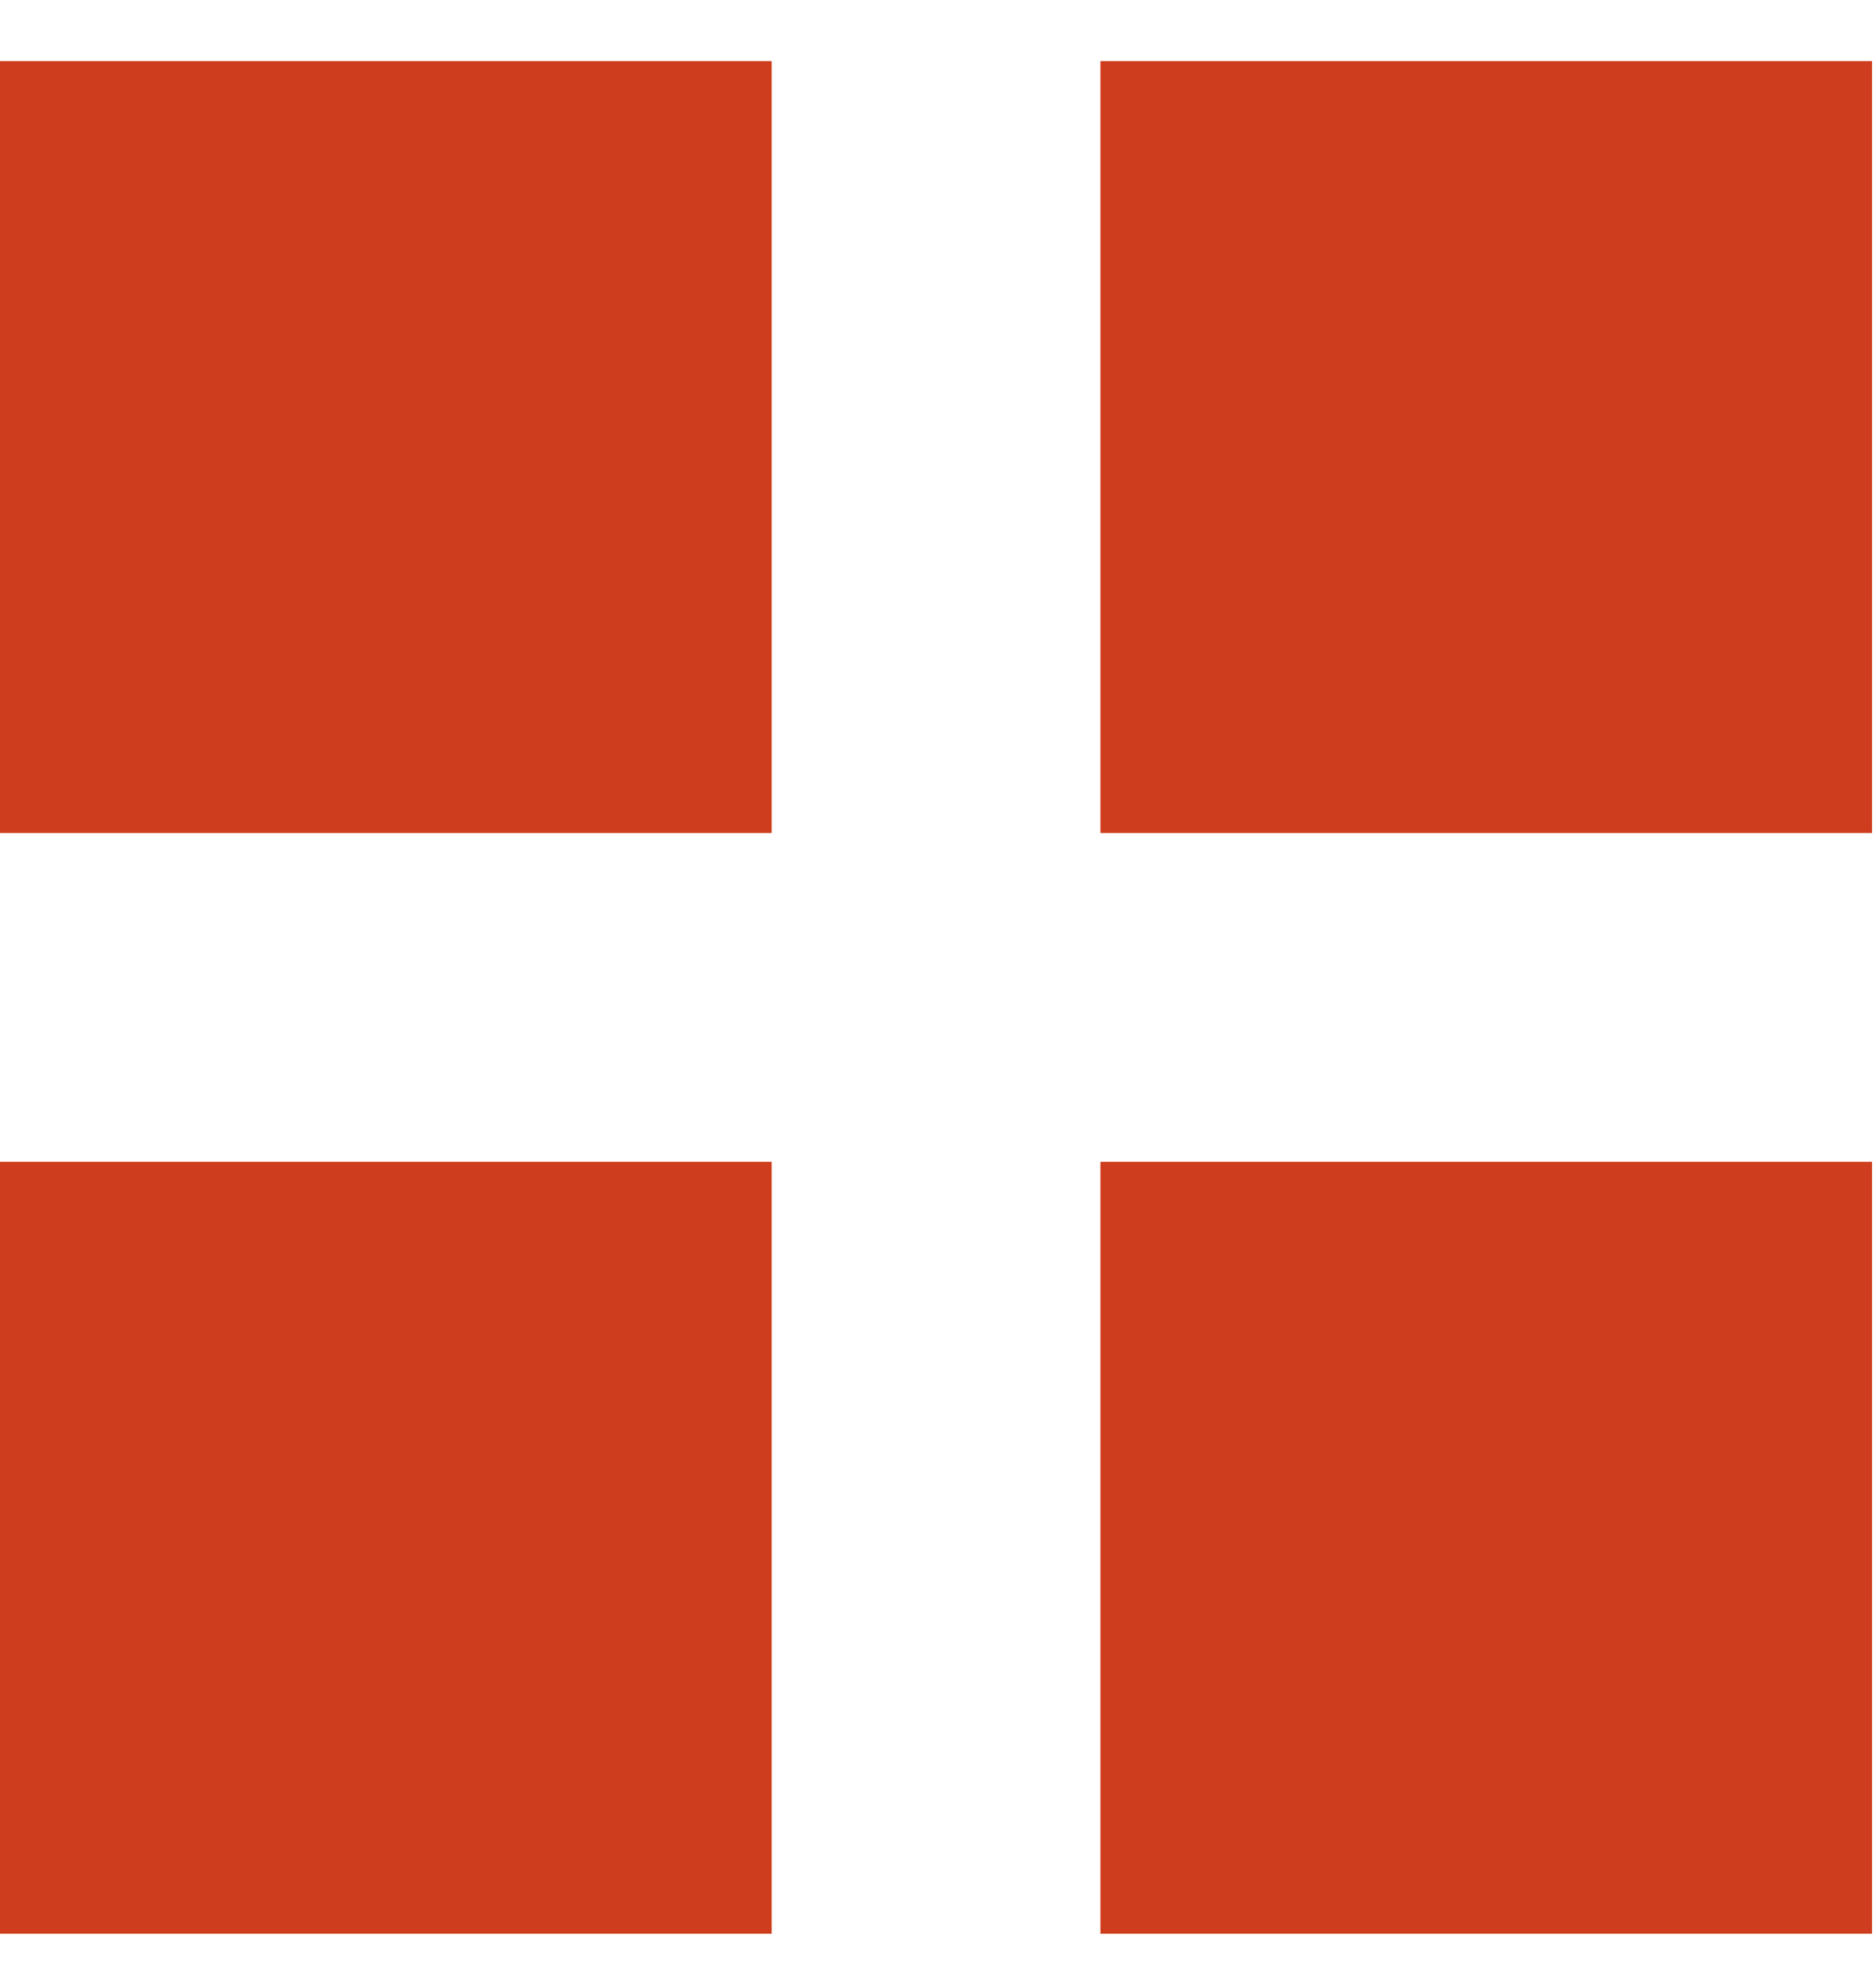 <?xml version="1.0" encoding="UTF-8"?> <svg xmlns="http://www.w3.org/2000/svg" width="22" height="23" viewBox="0 0 22 23" fill="none"> <rect y="0.717" width="9.049" height="9.049" fill="#CE3D1D"></rect> <rect y="13.622" width="9.049" height="9.049" fill="#CE3D1D"></rect> <rect x="12.905" y="0.717" width="9.049" height="9.049" fill="#CE3D1D"></rect> <rect x="12.905" y="13.622" width="9.049" height="9.049" fill="#CE3D1D"></rect> </svg> 
